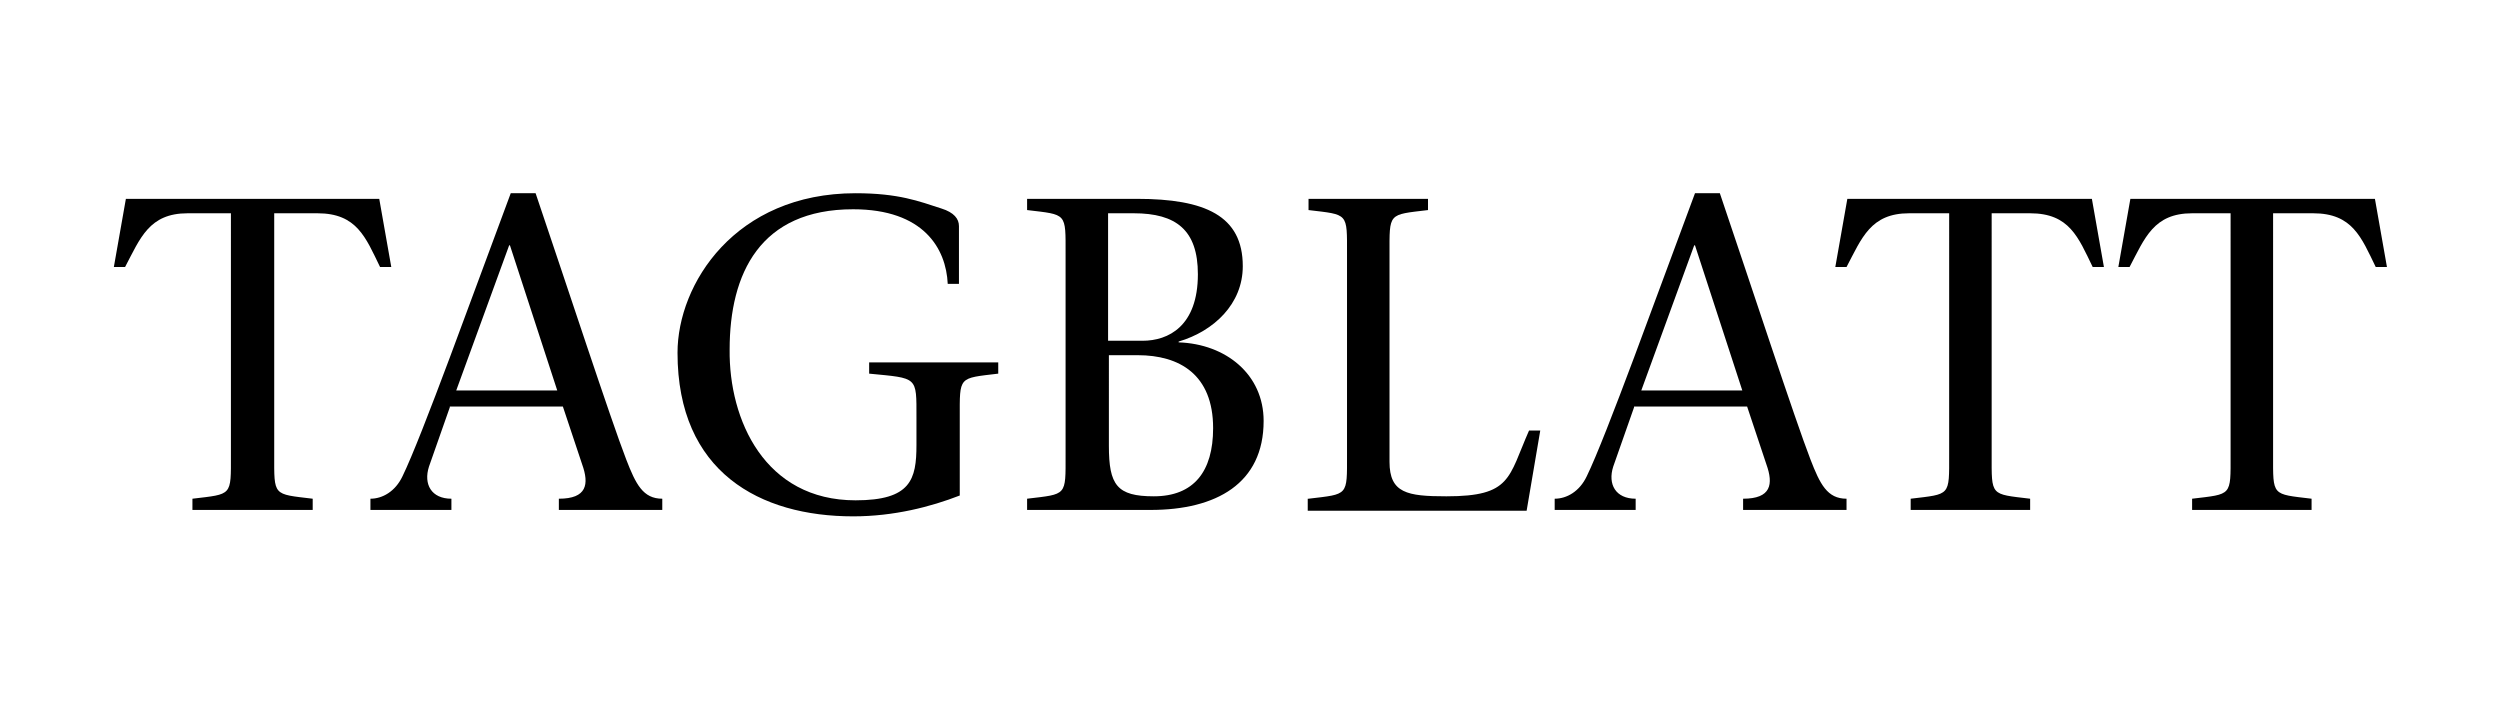 <?xml version="1.0" encoding="utf-8"?>
<!-- Generator: Adobe Illustrator 21.0.2, SVG Export Plug-In . SVG Version: 6.00 Build 0)  -->
<svg version="1.1" id="Logo_x5F_modifiziert" xmlns="http://www.w3.org/2000/svg" xmlns:xlink="http://www.w3.org/1999/xlink"
	 x="0px" y="0px" viewBox="0 0 311.8 88.3" style="enable-background:new 0 0 311.8 88.3;" xml:space="preserve">
<g>
	<g>
		<path d="M34.2,56.7c0,5.2-0.2,4.9,4.8,5.5v1.4H24v-1.4c5-0.6,4.8-0.3,4.8-5.5V26.6h-5.4c-4.8,0-5.9,3.1-7.8,6.7h-1.4l1.5-8.5h31.6
			l1.5,8.5h-1.4c-1.8-3.7-2.9-6.7-7.8-6.7h-5.4C34.2,26.6,34.2,56.7,34.2,56.7z"/>
		<path d="M56.1,50.8l-2.6,7.4c-0.7,2.2,0.3,4,2.8,4v1.4H46.2v-1.4c1.5,0,3.1-0.9,4-2.8c2.4-4.9,8.9-23,13.5-35.3h3.1
			c3.8,11.2,9.4,28.3,11.3,33.2c1.2,3.1,2.1,4.9,4.5,4.9v1.4H69.7v-1.4c3.5,0,3.8-1.8,2.9-4.3l-2.4-7.2H56.1V50.8z M69.5,48.7
			l-5.9-18.1h-0.1l-6.6,18.1H69.5z"/>
		<path d="M84.5,44c0-8.6,7.2-19.9,22.2-19.9c5.4,0,7.9,1,10.7,1.9c1.6,0.5,2.2,1.3,2.2,2.2v7.2h-1.4c-0.2-4.4-3-9.3-11.8-9.3
			c-11.6,0-15.4,8-15.4,17.5c-0.1,8.8,4.4,18.8,15.7,18.8c6.9,0,7.6-2.6,7.6-6.9v-3.4c0-5.2,0.2-4.9-5.9-5.5v-1.4h16.1v1.4
			c-5,0.6-4.8,0.3-4.8,5.5v9.7c-3.6,1.4-8.2,2.6-13.3,2.6C94.8,64.4,84.5,58.9,84.5,44z"/>
		<path d="M141.8,24.8c8.5,0,13.2,2.1,13.2,8.4c0,4.7-3.6,8.1-8,9.4v0.1c5.9,0.2,10.6,4,10.6,9.8c0,7.8-5.9,11.1-14.1,11.1h-15.4
			v-1.4c5-0.6,4.8-0.3,4.8-5.5v-25c0-5.2,0.2-4.9-4.8-5.5v-1.4C128.1,24.8,141.8,24.8,141.8,24.8z M138.3,42.5h4.2
			c3.2,0,6.9-1.8,6.9-8.3c0-5.5-2.7-7.6-8-7.6h-3.2v15.9H138.3z M138.3,55.6c0,4.9,1,6.3,5.6,6.3c5,0,7.4-3.1,7.4-8.5
			c0-6.7-4.2-9.1-9.4-9.1h-3.6V55.6z"/>
		<path d="M163.2,62.2c5-0.6,4.8-0.3,4.8-5.5v-25c0-5.2,0.2-4.9-4.8-5.5v-1.4h14.9v1.4c-5,0.6-4.8,0.3-4.8,5.5v25.9
			c0,3.9,2.2,4.3,7.1,4.3c8.1,0,7.7-2.3,10.3-8.2h1.4l-1.7,10h-27.3v-1.5H163.2z"/>
		<path d="M203.8,50.8l-2.6,7.4c-0.7,2.2,0.3,4,2.8,4v1.4h-10.1v-1.4c1.5,0,3.1-0.9,4-2.8c2.4-4.9,8.9-23,13.5-35.3h3.1
			c3.8,11.2,9.4,28.3,11.3,33.2c1.2,3.1,2.1,4.9,4.5,4.9v1.4h-12.9v-1.4c3.5,0,3.8-1.8,2.9-4.3l-2.4-7.2h-14.1V50.8z M217.3,48.7
			l-5.9-18.1h-0.1l-6.6,18.1H217.3z"/>
		<path d="M248.4,56.7c0,5.2-0.2,4.9,4.8,5.5v1.4h-14.9v-1.4c5-0.6,4.8-0.3,4.8-5.5V26.6h-5c-4.8,0-5.9,3.1-7.8,6.7h-1.4l1.5-8.5
			h30.5l1.5,8.5H261c-1.8-3.7-2.9-6.7-7.8-6.7h-4.8V56.7z"/>
		<path d="M283.5,56.7c0,5.2-0.2,4.9,4.8,5.5v1.4h-14.9v-1.4c5-0.6,4.8-0.3,4.8-5.5V26.6h-4.8c-4.8,0-5.9,3.1-7.8,6.7h-1.4l1.5-8.5
			h30.5l1.5,8.5h-1.4c-1.8-3.7-2.9-6.7-7.8-6.7h-5L283.5,56.7L283.5,56.7z"/>
	</g>
</g>
</svg>
